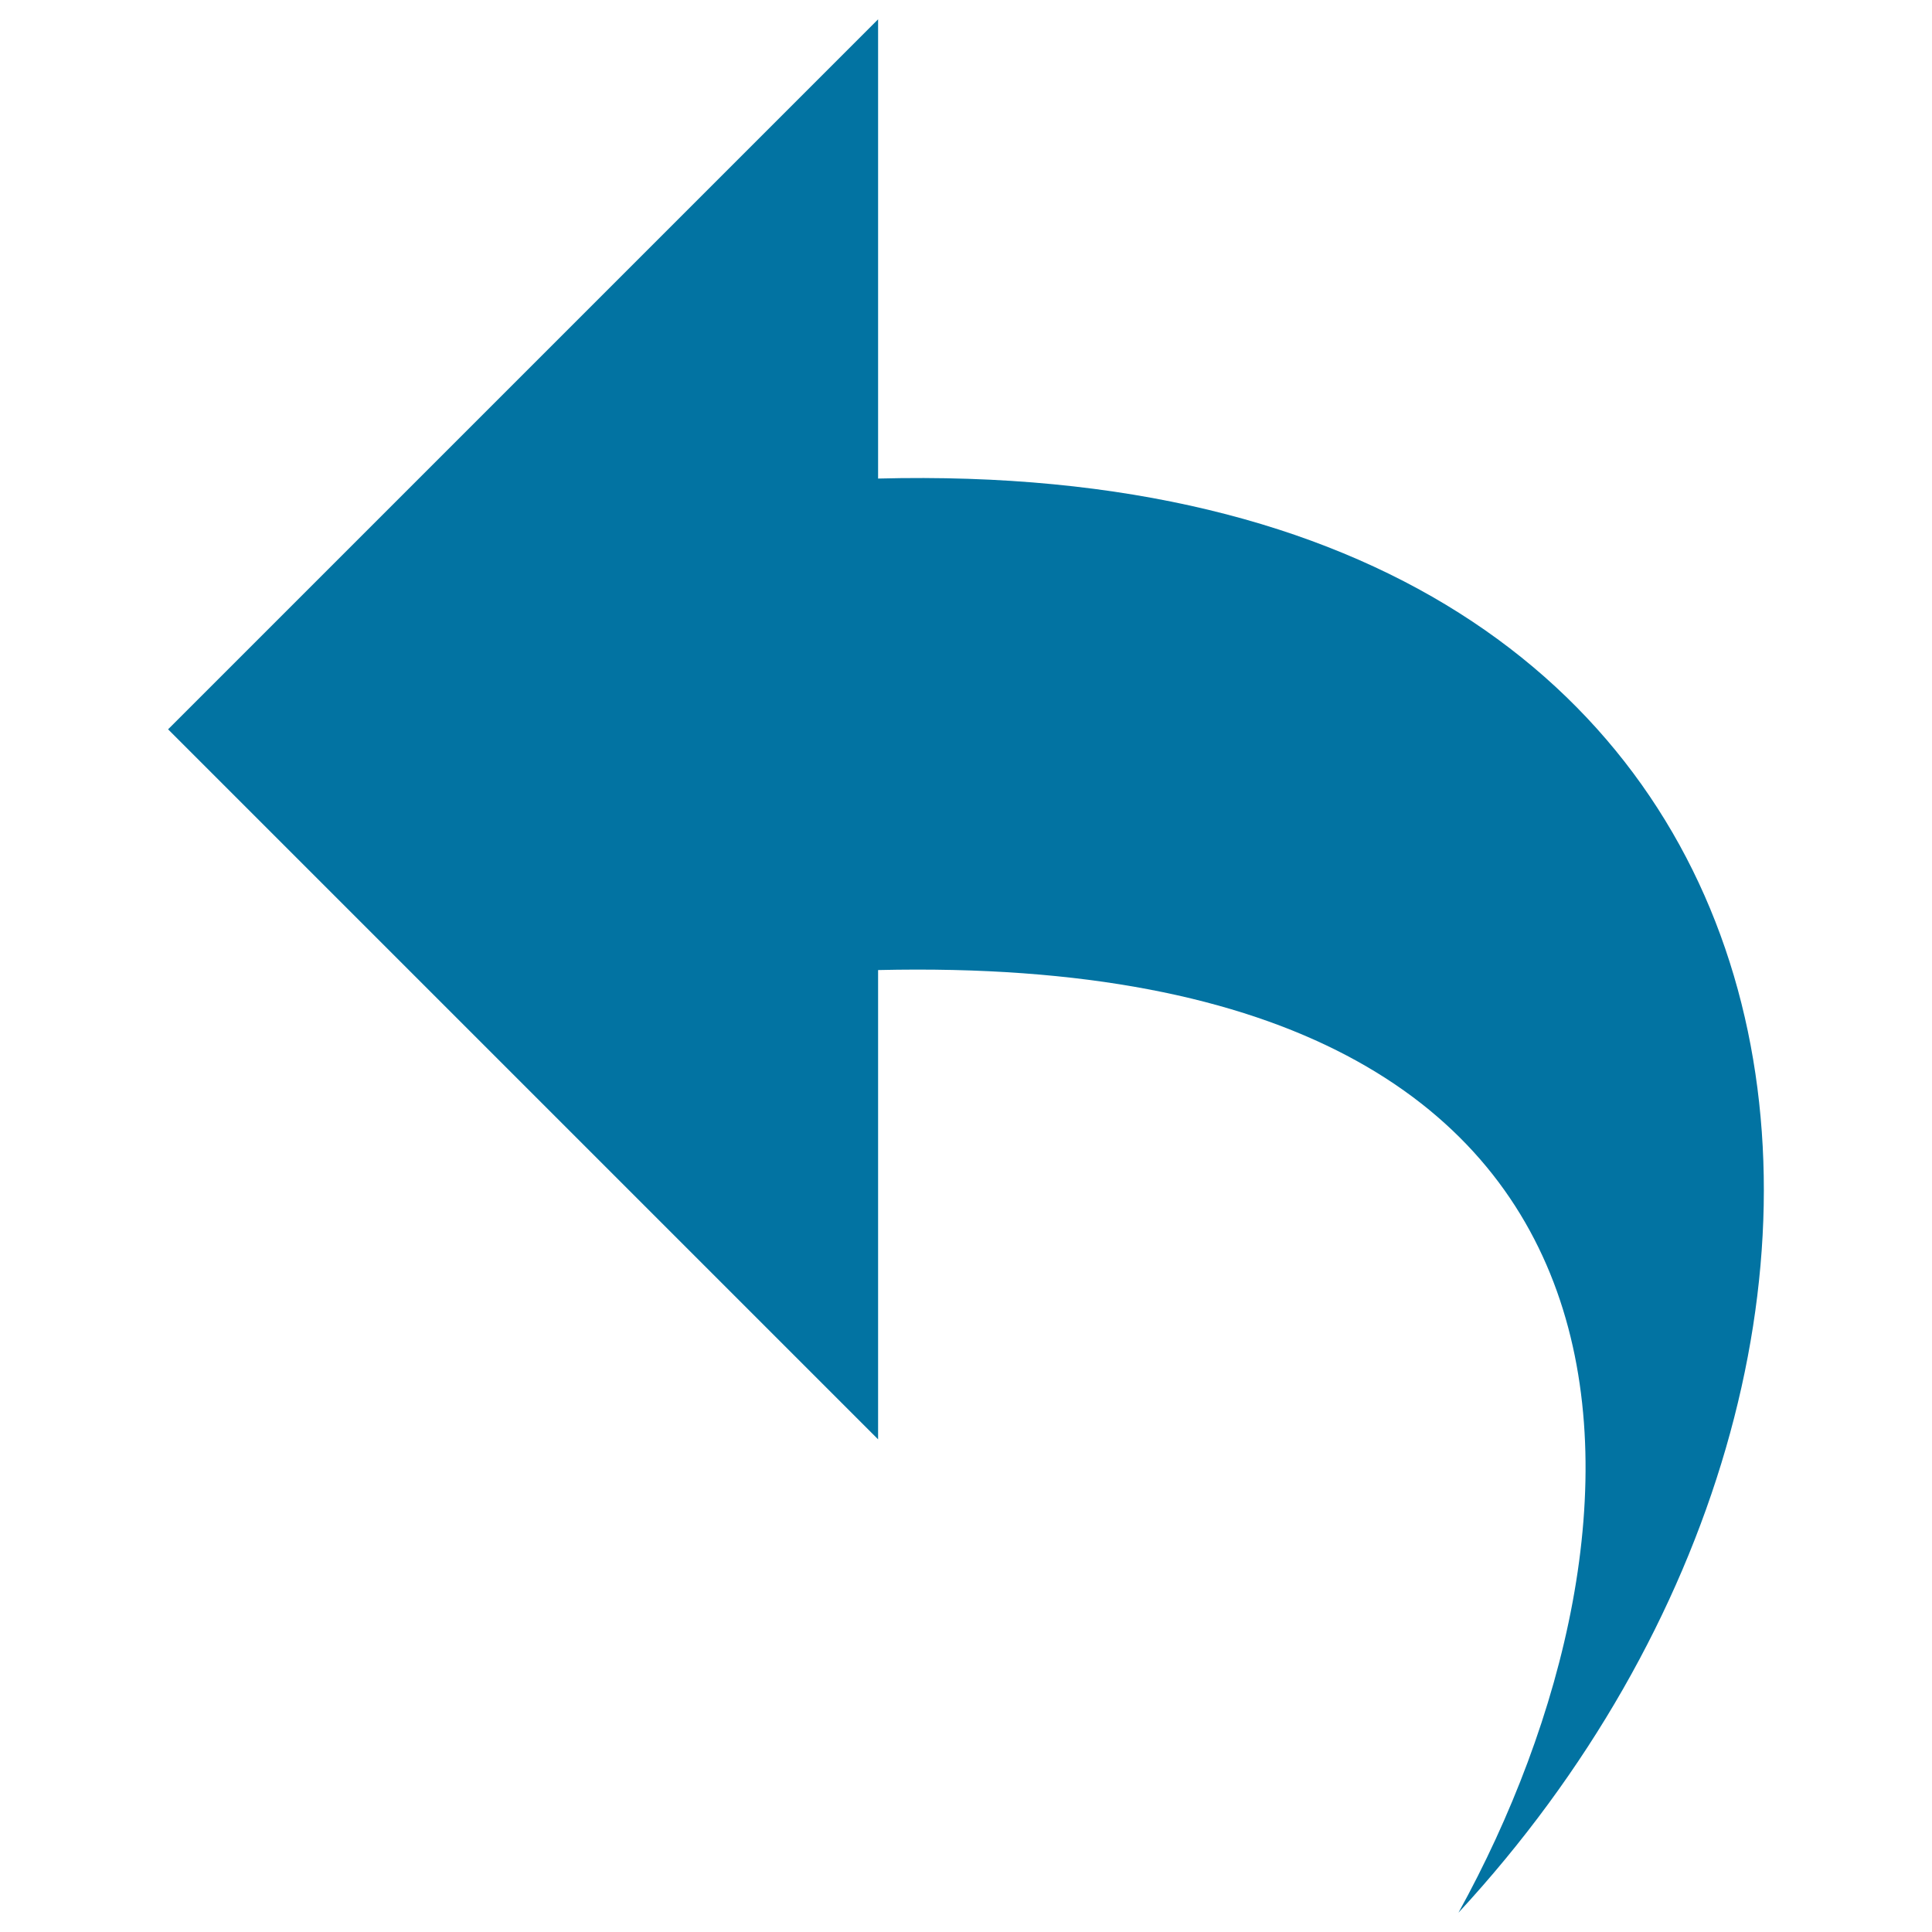 <svg xmlns="http://www.w3.org/2000/svg" viewBox="0 0 1000 1000" style="fill:#0273a2">
<title>Undo Left Arrow left SVG icon</title>
<g><path d="M754.9,990c108.8-197.2,127.2-497.9-300.4-487.9V745L87,377.5L454.5,10v237.7C966.5,234.4,1023.5,699.6,754.9,990z"/></g>
</svg>